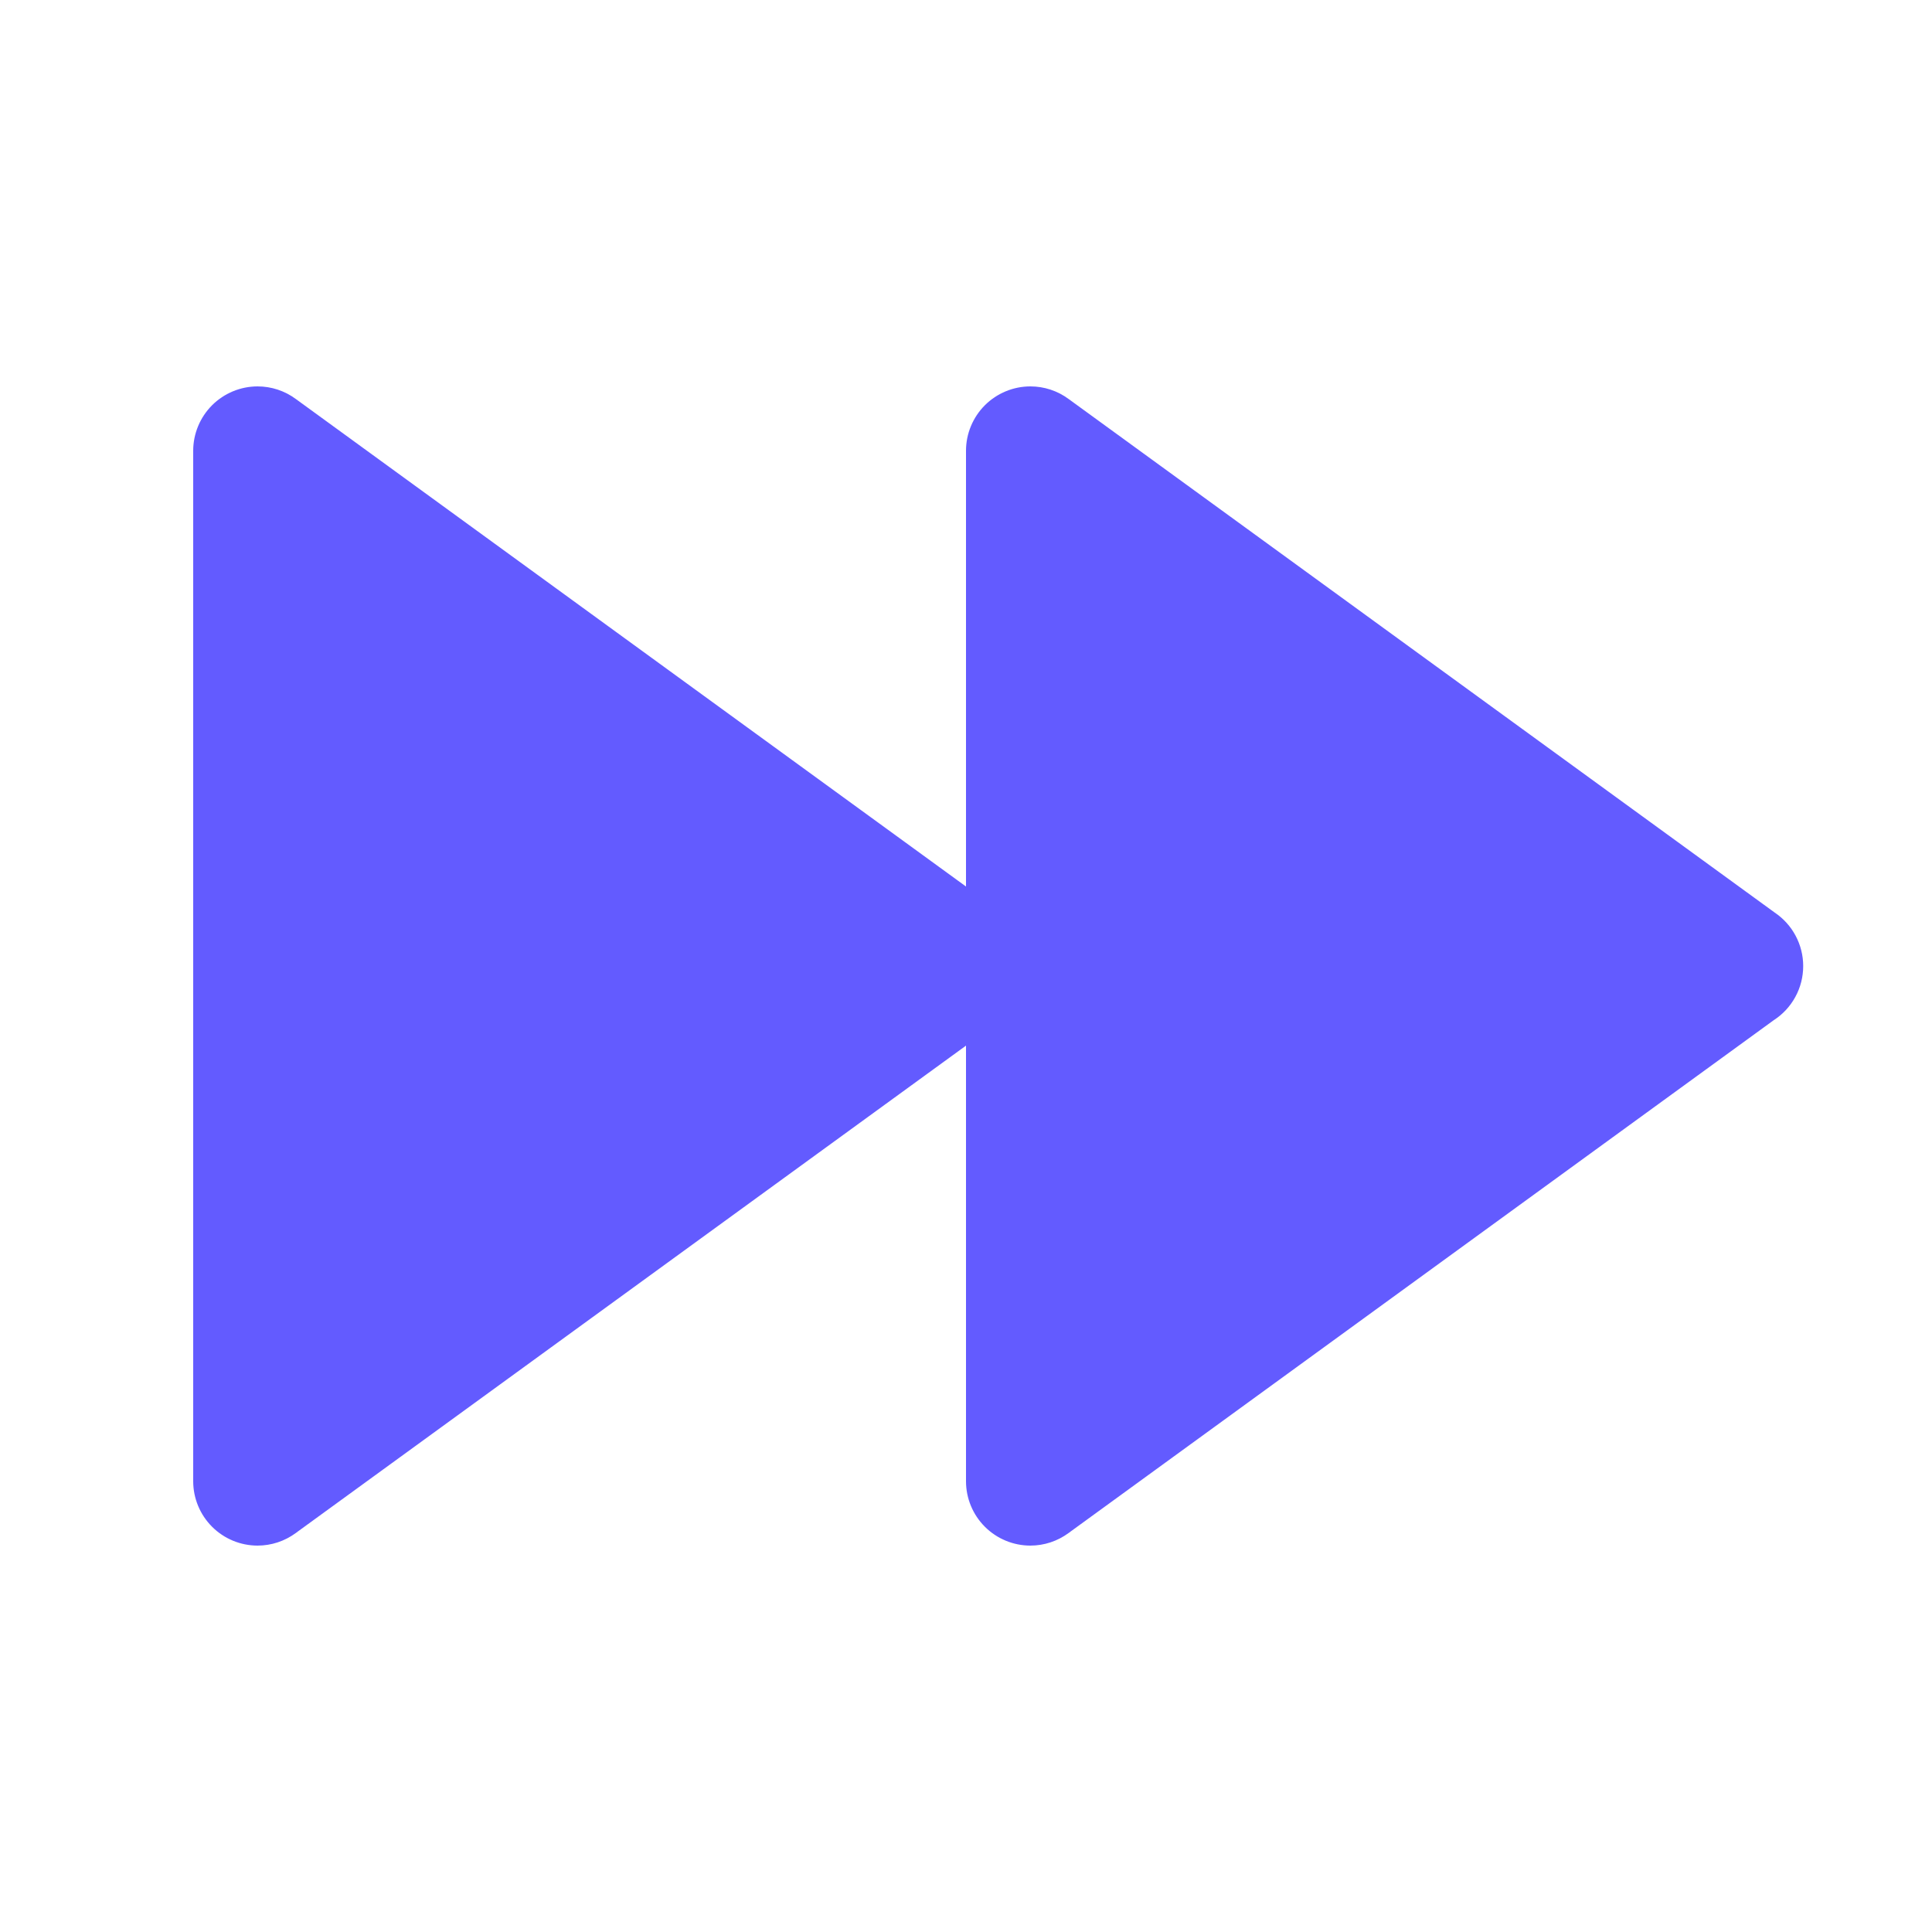 <svg width="42" height="42" viewBox="0 0 42 42" fill="none" xmlns="http://www.w3.org/2000/svg">
<path d="M5.6 8.4C5.229 8.4 4.873 8.548 4.61 8.81C4.348 9.073 4.2 9.429 4.2 9.8V9.806V21V32.195V32.2C4.2 32.572 4.348 32.928 4.61 33.19C4.873 33.453 5.229 33.6 5.6 33.6C5.898 33.6 6.189 33.504 6.429 33.327H6.431C6.444 33.317 6.457 33.307 6.47 33.297L21 22.731V32.195V32.2C21 32.572 21.148 32.928 21.41 33.19C21.673 33.453 22.029 33.6 22.4 33.6C22.698 33.6 22.989 33.504 23.229 33.327H23.231C23.244 33.317 23.257 33.307 23.27 33.297L38.558 22.179C38.755 22.052 38.917 21.878 39.029 21.672C39.142 21.466 39.2 21.235 39.2 21C39.2 20.771 39.143 20.544 39.035 20.342C38.927 20.139 38.77 19.966 38.58 19.838L23.231 8.674C22.991 8.496 22.699 8.4 22.4 8.4C22.029 8.4 21.673 8.548 21.41 8.81C21.148 9.073 21 9.429 21 9.8V9.806V19.272L6.431 8.674C6.191 8.496 5.899 8.4 5.6 8.4Z" fill="#635BFF"/>
</svg>
